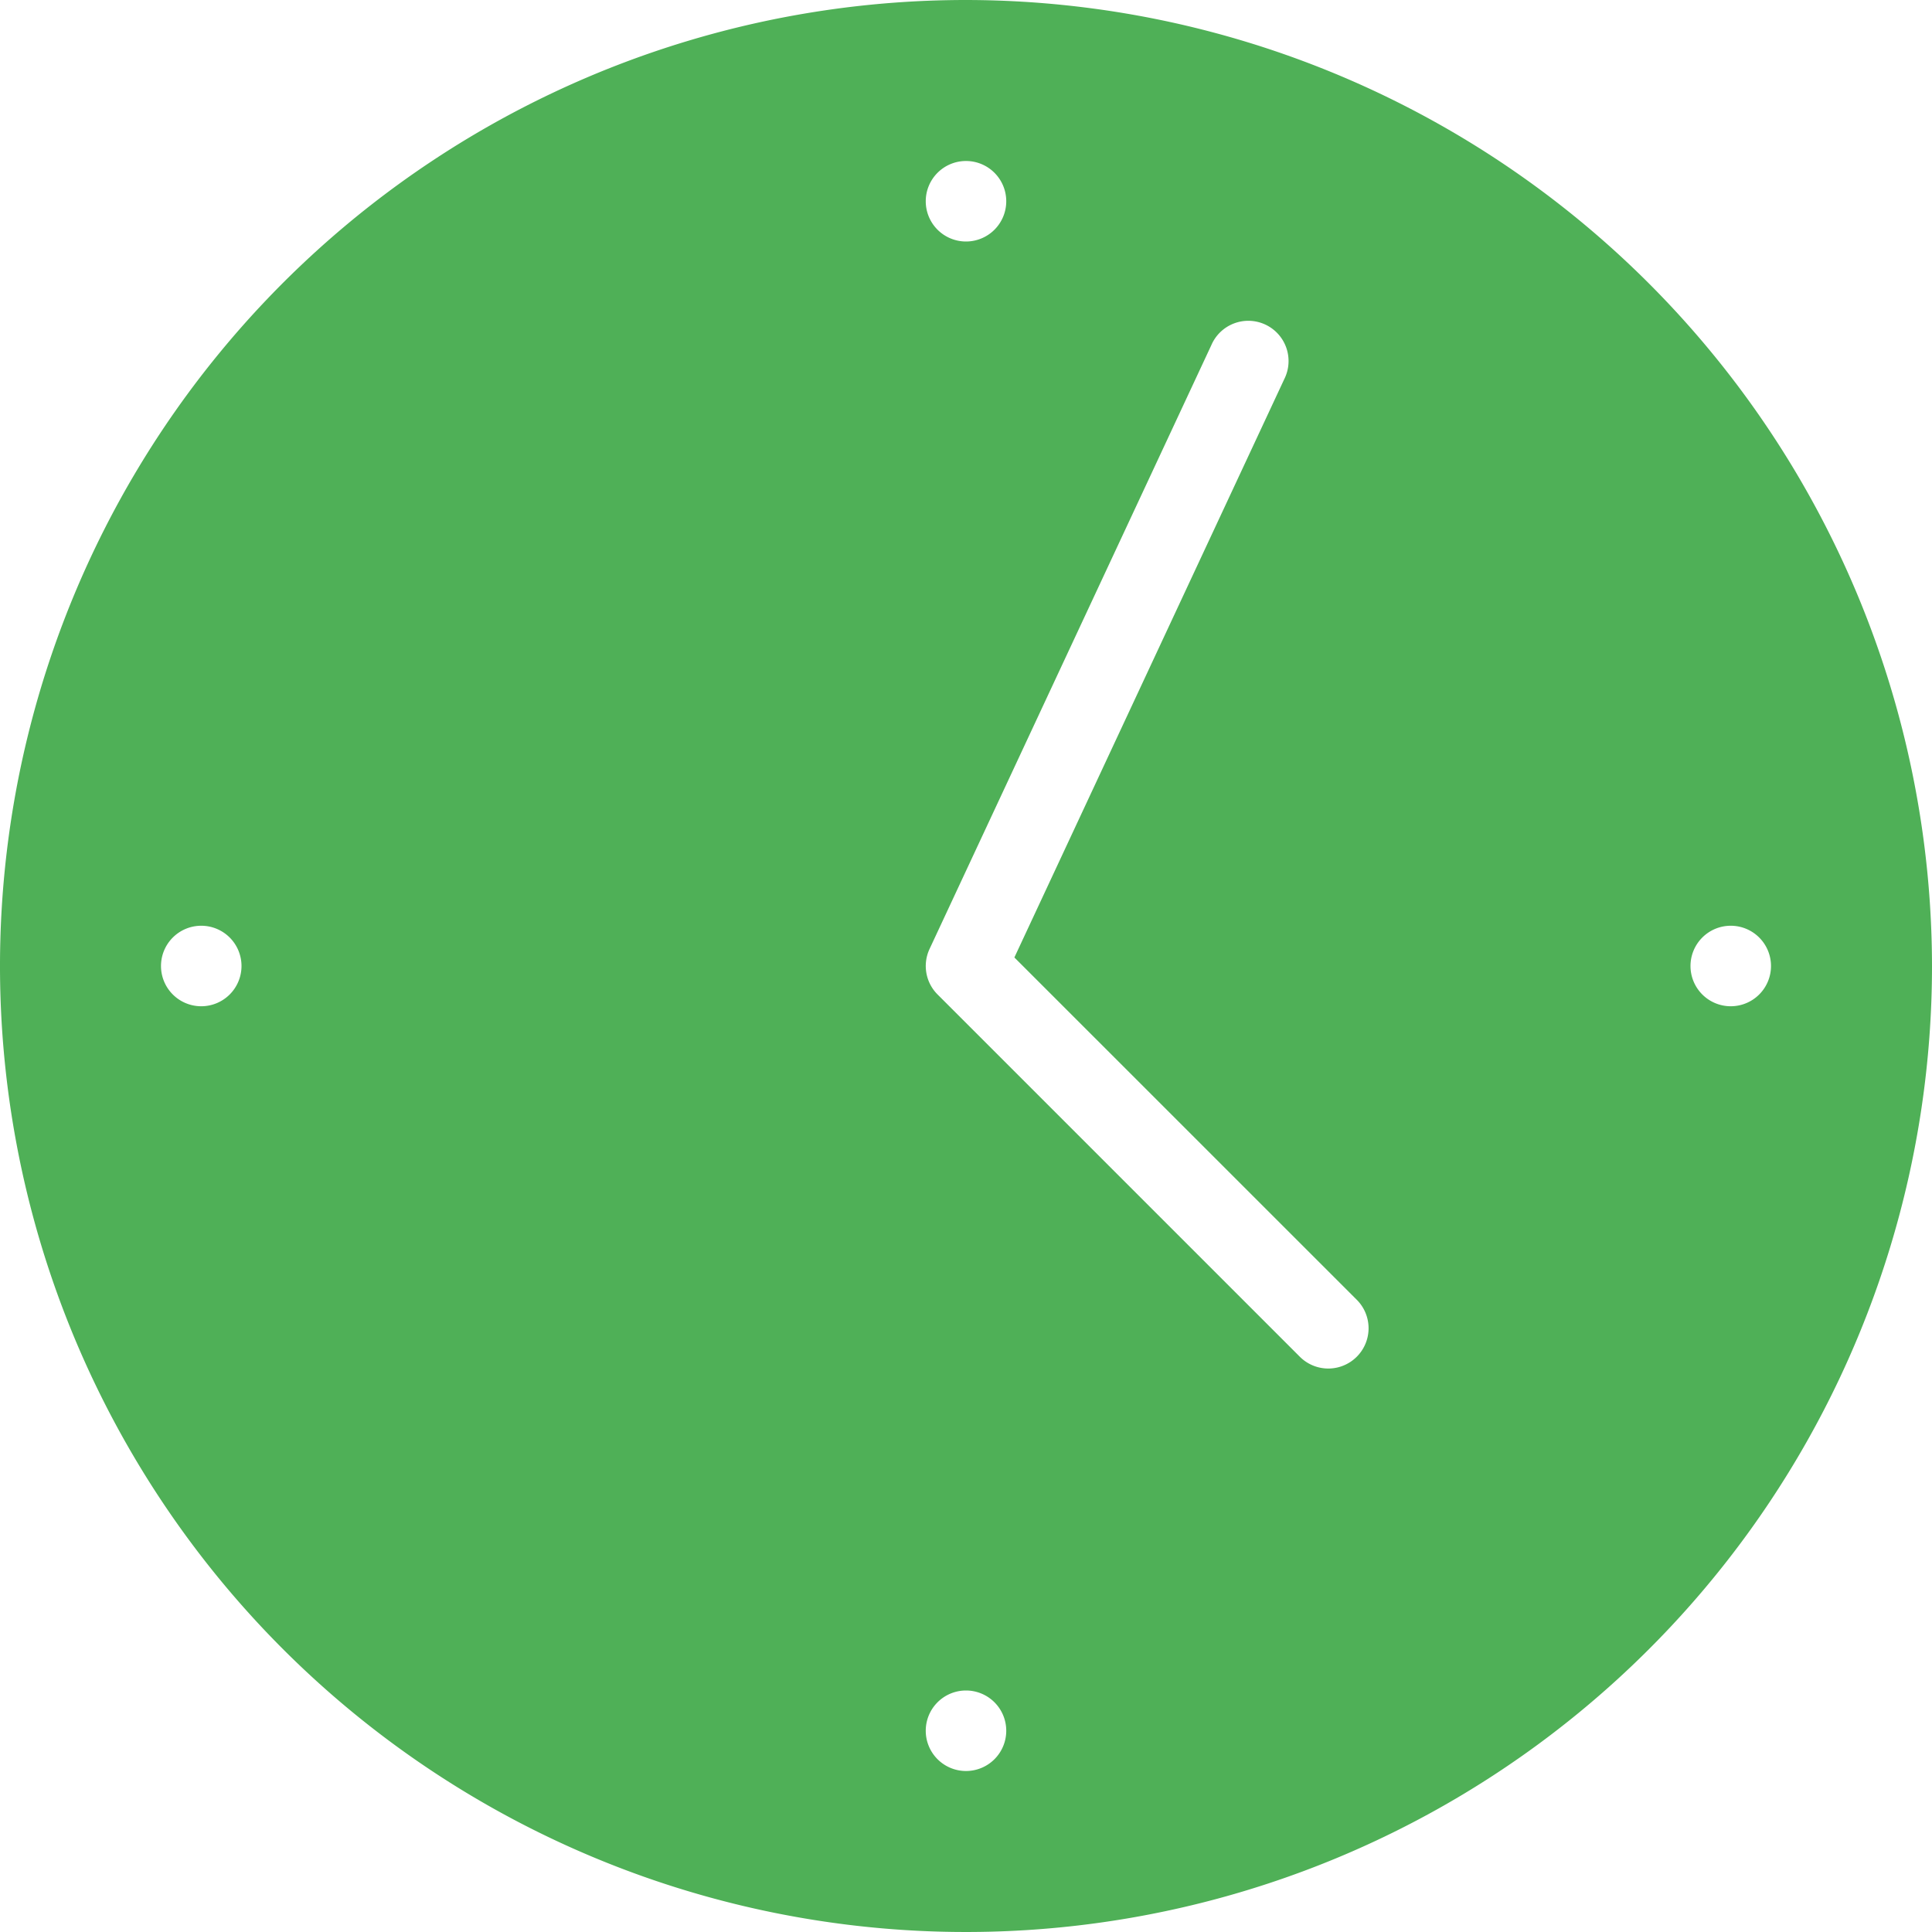 <?xml version="1.0" encoding="UTF-8"?> <svg xmlns="http://www.w3.org/2000/svg" xmlns:xlink="http://www.w3.org/1999/xlink" version="1.1" width="512" height="512" x="0" y="0" viewBox="0 0 24 24" style="enable-background:new 0 0 512 512" xml:space="preserve" class=""><g><path d="M12 0a12 12 0 1 0 12 12A12.014 12.014 0 0 0 12 0zM2.5 12.5A.5.5 0 1 1 3 12a.5.5 0 0 1-.5.5zM12 2a.5.5 0 1 1-.5.5.5.5 0 0 1 .5-.5zm0 20a.5.5 0 1 1 .5-.5.5.5 0 0 1-.5.5zm4.854-5.146a.5.5 0 0 1-.707 0l-4.5-4.5a.5.5 0 0 1-.1-.565l3.5-7.5a.5.5 0 1 1 .906.422l-3.352 7.183 4.253 4.252a.5.5 0 0 1 0 .708zM21.5 12.5a.5.5 0 1 1 .5-.5.5.5 0 0 1-.5.5z" fill="#4fb057" opacity="1" data-original="#000000" class=""></path></g></svg> 